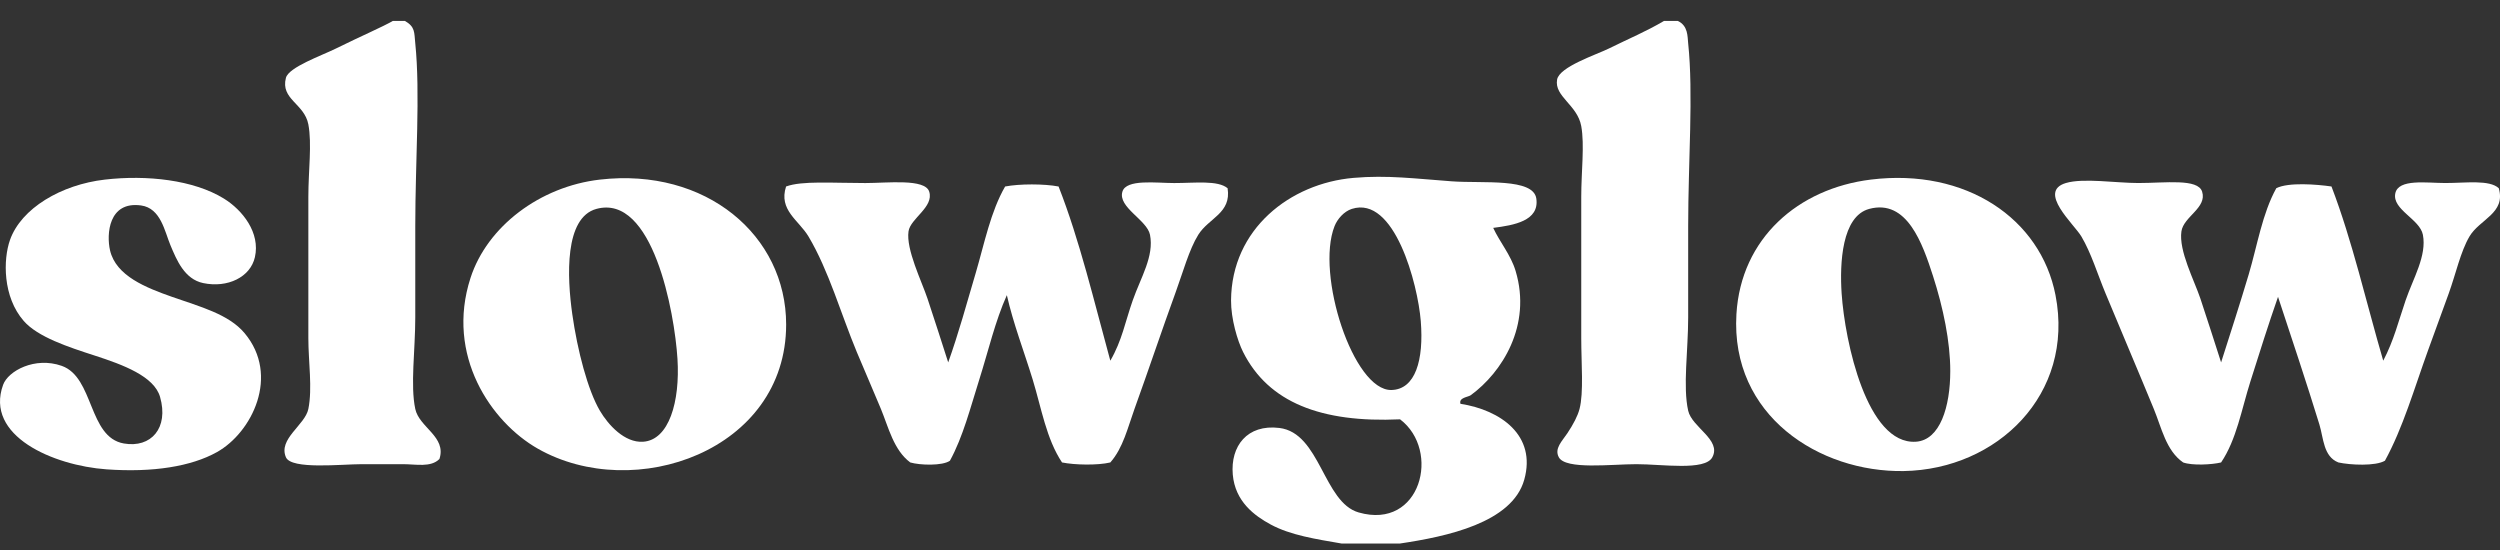 <svg width="100" height="22" viewBox="0 0 100 22" fill="none" xmlns="http://www.w3.org/2000/svg">
<rect x="0" y="0" width="100" height="22" fill="#333333" stroke="none"/>
<path d="M99.951 7.528C100.241 8.531 99.187 8.766 98.778 9.46C98.423 10.062 98.228 10.97 97.95 11.737C97.674 12.501 97.389 13.277 97.122 14.013C96.568 15.546 96.119 17.112 95.398 18.428C95.023 18.653 94.009 18.602 93.535 18.498C92.932 18.262 92.942 17.522 92.776 16.98C92.28 15.363 91.652 13.483 91.121 11.874C90.745 12.951 90.376 14.117 90.017 15.255C89.658 16.39 89.463 17.578 88.844 18.498C88.474 18.588 87.689 18.629 87.326 18.498C86.642 18.026 86.462 17.108 86.153 16.359C85.538 14.862 84.876 13.314 84.222 11.737C83.901 10.965 83.648 10.12 83.256 9.46C82.958 8.959 81.487 7.664 82.635 7.321C83.336 7.112 84.641 7.321 85.532 7.321C86.612 7.321 87.917 7.132 88.085 7.666C88.289 8.311 87.345 8.662 87.257 9.253C87.142 10.025 87.772 11.217 88.016 11.944C88.333 12.887 88.55 13.593 88.844 14.496C89.207 13.358 89.59 12.179 89.948 10.978C90.297 9.803 90.489 8.549 91.052 7.528C91.537 7.283 92.666 7.374 93.259 7.459C94.094 9.637 94.648 12.096 95.329 14.427C95.755 13.617 95.936 12.857 96.225 12.012C96.532 11.12 97.076 10.231 96.916 9.391C96.795 8.763 95.678 8.384 95.812 7.735C95.934 7.141 97.069 7.321 97.812 7.321C98.636 7.321 99.573 7.181 99.951 7.528Z" fill="white"/>
<path d="M76.632 17.669C74.681 17.788 73.796 13.677 73.665 11.736C73.585 10.53 73.672 8.65 74.769 8.356C76.28 7.95 76.901 9.739 77.322 11.046C77.728 12.308 78.011 13.663 78.011 14.841C78.011 16.267 77.604 17.61 76.632 17.669ZM82.22 11.805C81.623 8.743 78.639 6.717 74.838 7.183C71.927 7.54 69.638 9.531 69.457 12.564C69.214 16.632 72.784 18.898 76.149 18.842C79.878 18.78 82.995 15.781 82.22 11.805Z" fill="white"/>
<path d="M67.527 16.428C67.678 17.098 68.868 17.593 68.493 18.291C68.198 18.841 66.49 18.567 65.457 18.567C64.463 18.567 62.626 18.797 62.353 18.291C62.164 17.941 62.483 17.649 62.698 17.325C62.936 16.966 63.106 16.642 63.181 16.359C63.353 15.702 63.25 14.528 63.25 13.531V7.874C63.25 6.863 63.387 5.803 63.25 5.045C63.095 4.191 62.163 3.861 62.284 3.183C62.375 2.671 63.844 2.192 64.354 1.941C65.17 1.537 65.827 1.269 66.561 0.837H67.113C67.525 1.034 67.497 1.448 67.527 1.734C67.74 3.755 67.527 6.454 67.527 9.047V12.703C67.527 14.014 67.311 15.466 67.527 16.428Z" fill="white"/>
<path d="M55.658 15.6C54.133 15.635 52.621 10.968 53.382 9.046C53.496 8.757 53.76 8.457 54.072 8.356C55.781 7.807 56.712 11.362 56.831 12.841C56.957 14.403 56.616 15.578 55.658 15.6ZM61.453 7.943C61.335 7.111 59.334 7.344 58.073 7.253C56.617 7.147 55.495 6.997 54.141 7.115C51.604 7.336 49.263 9.158 49.242 12.013C49.237 12.752 49.498 13.63 49.725 14.083C50.737 16.098 52.847 16.918 56.003 16.773C57.646 18.018 56.837 21.213 54.347 20.498C52.933 20.093 52.814 17.318 51.174 17.118C49.883 16.961 49.214 17.85 49.311 18.981C49.404 20.062 50.179 20.63 50.829 20.981C51.622 21.409 52.633 21.563 53.658 21.74H56.003C57.853 21.464 60.487 20.916 60.97 19.188C61.467 17.413 60.027 16.403 58.418 16.152C58.343 15.901 58.723 15.887 58.832 15.807C60.076 14.899 61.279 13.022 60.625 10.84C60.432 10.194 59.991 9.685 59.728 9.115C60.559 9.009 61.581 8.835 61.453 7.943Z" fill="white"/>
<path d="M49.104 7.529C49.261 8.53 48.353 8.715 47.931 9.391C47.565 9.979 47.312 10.908 47.034 11.668C46.468 13.222 45.953 14.772 45.379 16.359C45.112 17.097 44.925 17.919 44.413 18.498C43.912 18.619 42.985 18.601 42.481 18.498C41.852 17.552 41.659 16.333 41.309 15.187C40.963 14.057 40.53 12.942 40.274 11.806C39.806 12.85 39.536 14.028 39.17 15.187C38.818 16.299 38.522 17.471 37.997 18.429C37.7 18.639 36.802 18.612 36.41 18.498C35.746 18.002 35.542 17.097 35.237 16.359C34.926 15.604 34.591 14.85 34.272 14.082C33.635 12.551 33.153 10.826 32.34 9.46C31.951 8.807 31.135 8.403 31.443 7.46C32.073 7.225 33.284 7.322 34.617 7.322C35.493 7.322 37.004 7.135 37.169 7.667C37.361 8.285 36.416 8.737 36.341 9.253C36.236 9.976 36.863 11.237 37.1 11.944C37.407 12.856 37.633 13.589 37.928 14.496C38.334 13.361 38.672 12.133 39.032 10.909C39.38 9.724 39.626 8.462 40.205 7.46C40.78 7.349 41.768 7.349 42.343 7.46C43.192 9.623 43.764 12.064 44.413 14.428C44.882 13.62 45.004 12.883 45.31 12.013C45.631 11.097 46.17 10.251 46 9.391C45.882 8.797 44.71 8.294 44.896 7.667C45.048 7.152 46.251 7.322 46.965 7.322C47.803 7.322 48.709 7.202 49.104 7.529Z" fill="white"/>
<path d="M25.72 17.67C24.985 17.715 24.332 17.001 23.995 16.428C23.513 15.609 23.096 14.02 22.891 12.565C22.681 11.075 22.573 8.705 23.857 8.356C26.109 7.744 26.982 12.474 27.099 14.358C27.205 16.062 26.763 17.606 25.72 17.67ZM23.995 7.184C21.601 7.459 19.488 9.057 18.821 11.116C17.815 14.22 19.646 16.884 21.511 17.946C25.371 20.142 31.446 18.027 31.446 12.979C31.446 9.42 28.244 6.694 23.995 7.184Z" fill="white"/>
<path d="M16.611 16.359C16.769 17.101 17.871 17.469 17.577 18.36C17.233 18.707 16.641 18.567 16.128 18.567H14.472C13.657 18.567 11.652 18.792 11.437 18.291C11.12 17.555 12.203 17.003 12.334 16.359C12.502 15.527 12.334 14.463 12.334 13.531V7.874C12.334 6.828 12.482 5.759 12.334 4.976C12.175 4.139 11.213 3.975 11.437 3.113C11.548 2.687 12.871 2.221 13.437 1.941C14.416 1.456 15.304 1.075 15.714 0.837H16.197C16.611 1.077 16.565 1.286 16.611 1.734C16.816 3.737 16.611 6.44 16.611 9.046V12.703C16.611 14.009 16.409 15.41 16.611 16.359Z" fill="white"/>
<path d="M8.954 7.942C9.704 8.405 10.419 9.312 10.196 10.288C10.015 11.085 9.105 11.529 8.126 11.323C7.381 11.166 7.069 10.41 6.816 9.805C6.588 9.261 6.433 8.327 5.643 8.218C4.338 8.038 4.255 9.374 4.401 10.012C4.637 11.042 5.853 11.511 6.884 11.875C7.999 12.267 9.146 12.565 9.782 13.324C11.207 15.025 10.08 17.3 8.678 18.084C7.65 18.659 6.115 18.906 4.263 18.774C2.128 18.621 -0.618 17.436 0.124 15.393C0.326 14.836 1.398 14.256 2.469 14.634C3.768 15.093 3.525 17.488 4.953 17.739C6.042 17.93 6.759 17.121 6.402 15.876C6.165 15.052 4.933 14.593 3.78 14.22C2.731 13.881 1.513 13.481 0.952 12.841C0.104 11.875 0.124 10.376 0.4 9.598C0.847 8.333 2.447 7.385 4.194 7.184C5.875 6.99 7.741 7.195 8.954 7.942Z" fill="white"/>
</svg>
